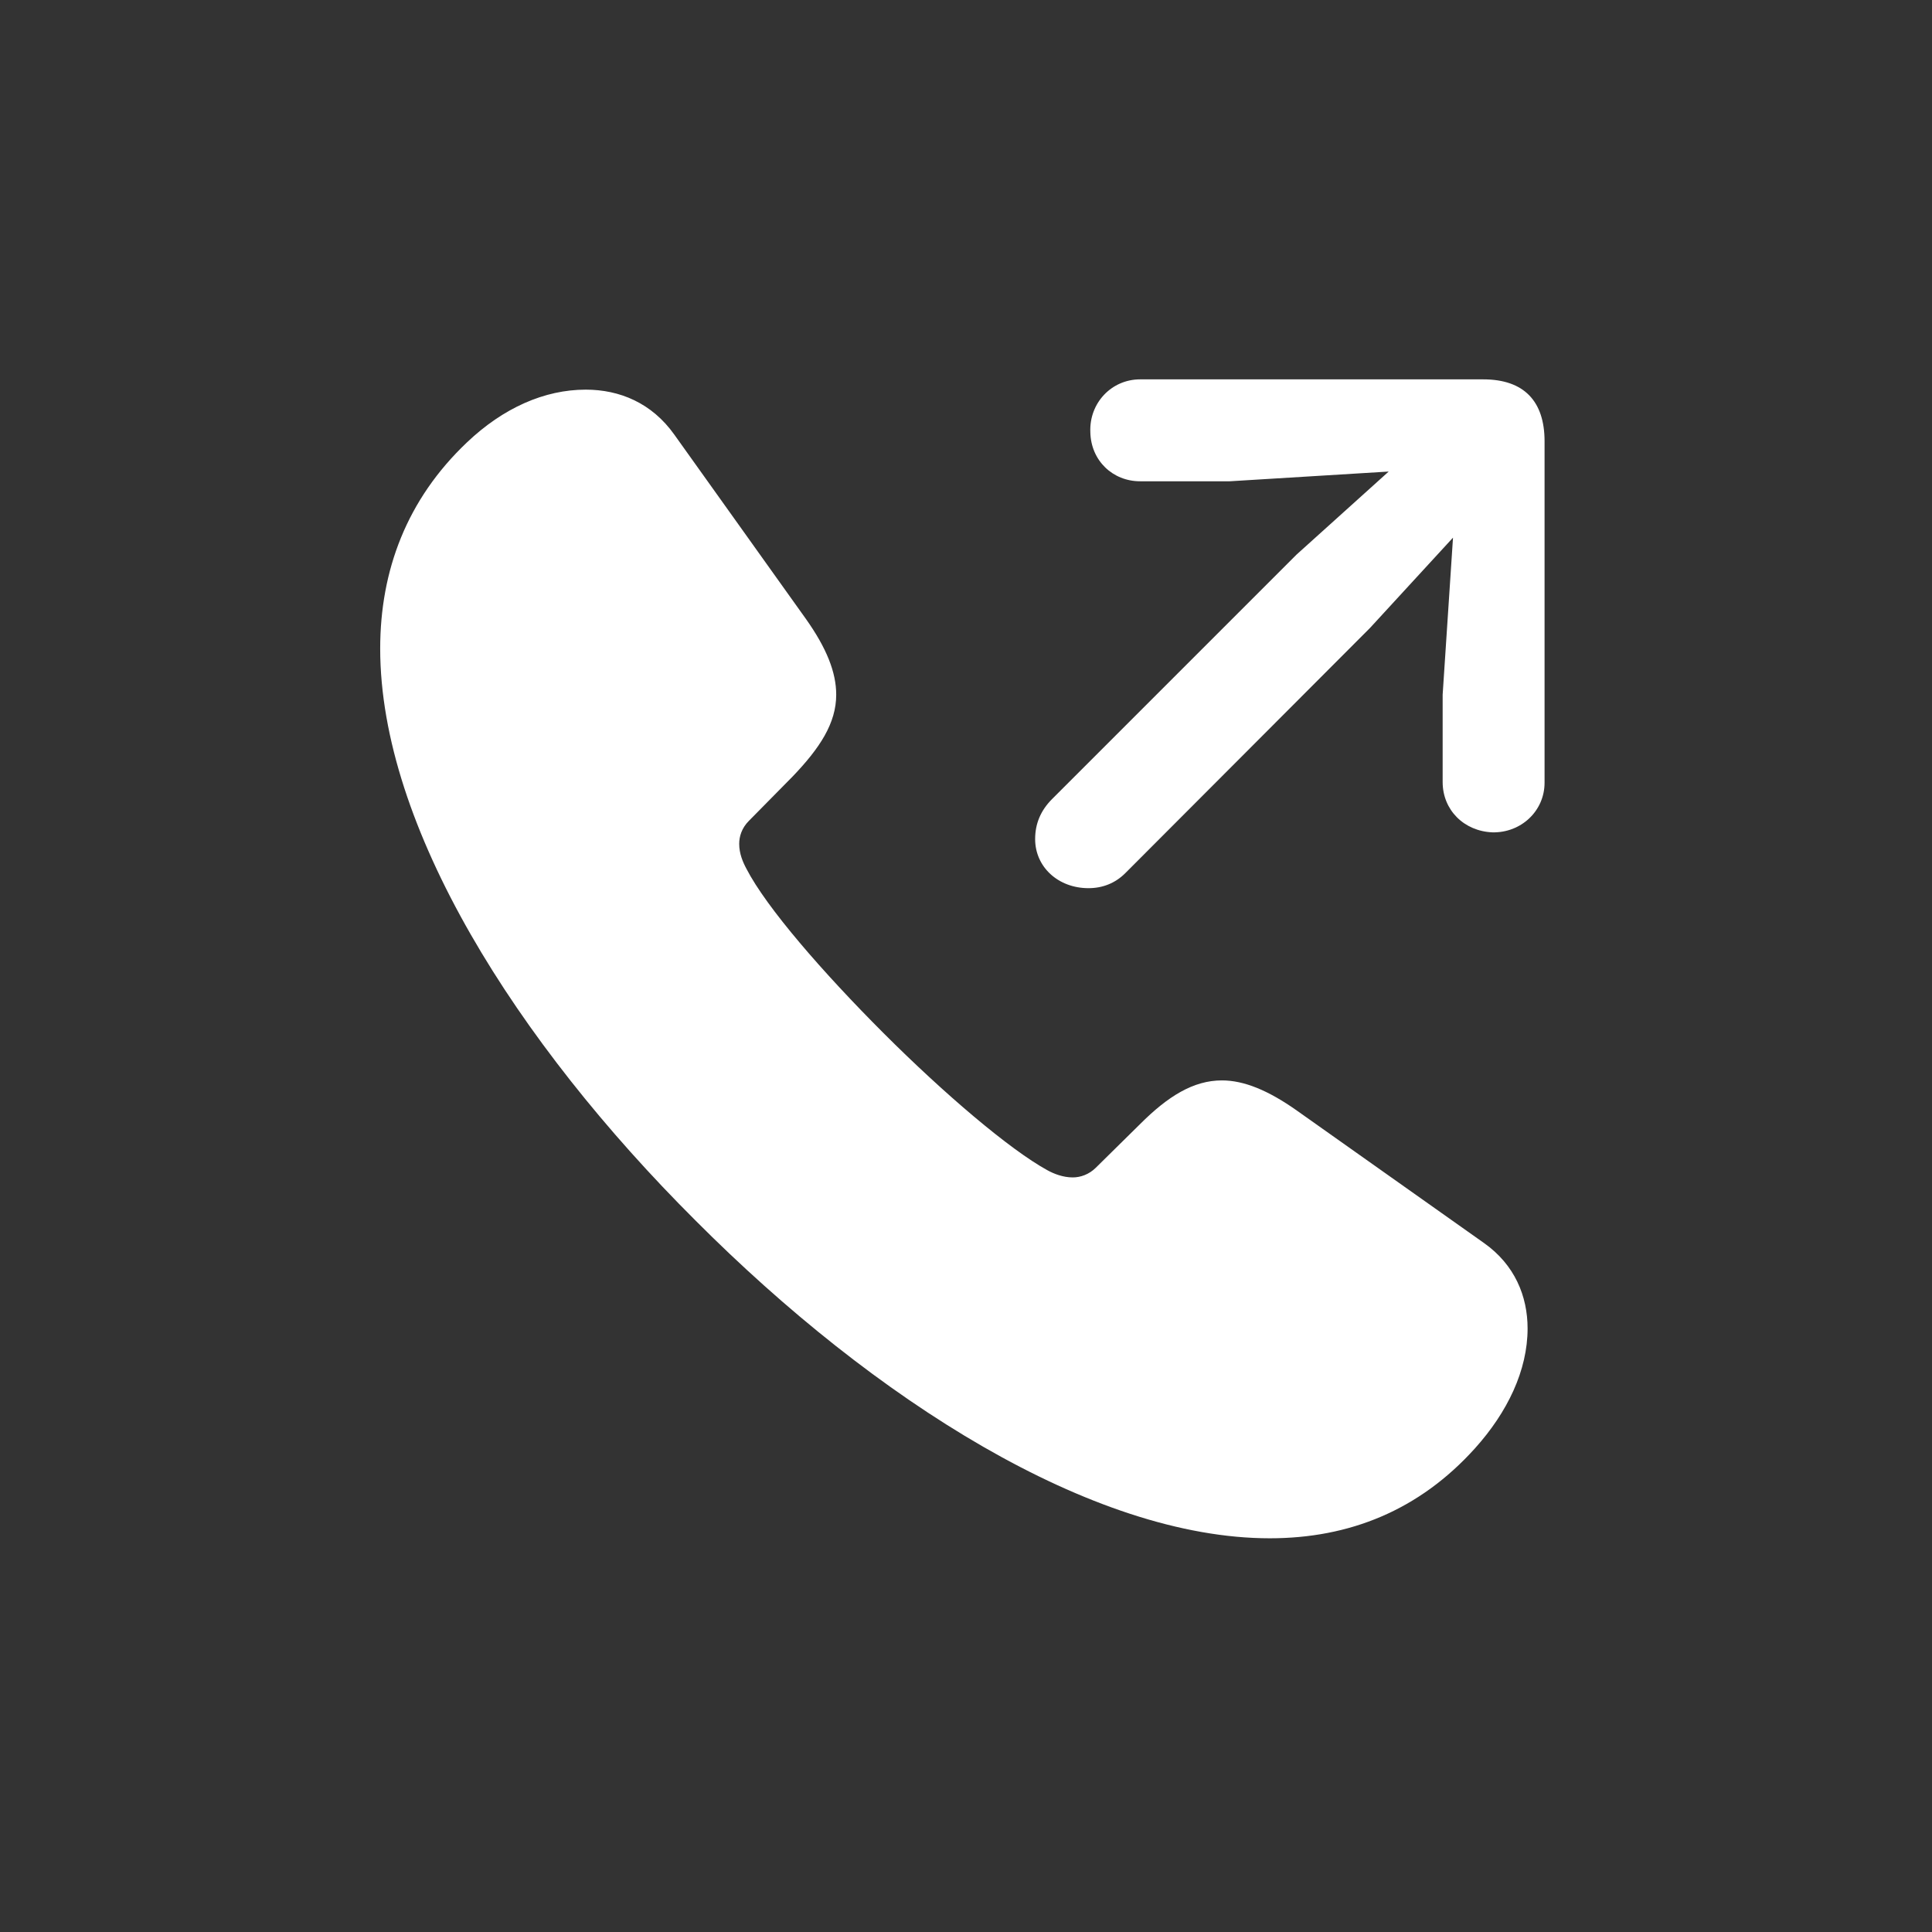 <?xml version="1.0" encoding="UTF-8"?> <svg xmlns="http://www.w3.org/2000/svg" width="28" height="28" viewBox="0 0 28 28" fill="none"><rect x="0" y="0" width="28" height="28" fill="#333333" stroke="none"/> <path d="M15.775 12.872C15.977 12.872 16.162 12.802 16.311 12.652L19.854 9.102L21.058 7.792L20.908 10.068V11.334C20.908 11.738 21.216 12.046 21.629 12.063C22.042 12.072 22.385 11.756 22.385 11.343V6.395C22.385 5.814 22.086 5.498 21.497 5.498H16.523C16.109 5.498 15.784 5.841 15.802 6.263C15.81 6.676 16.127 6.975 16.523 6.975H17.823L20.126 6.834L18.79 8.038L15.248 11.58C15.081 11.747 15.002 11.94 15.002 12.16C15.002 12.565 15.336 12.872 15.775 12.872ZM10.08 17.689C12.673 20.29 15.828 22.294 18.403 22.294C19.555 22.294 20.565 21.89 21.374 20.993C21.849 20.466 22.139 19.859 22.139 19.253C22.139 18.787 21.954 18.33 21.506 18.014L18.799 16.098C18.377 15.799 18.025 15.658 17.709 15.658C17.296 15.658 16.927 15.887 16.523 16.291L15.881 16.924C15.784 17.02 15.661 17.064 15.547 17.064C15.406 17.064 15.274 17.012 15.178 16.959C14.633 16.66 13.684 15.852 12.805 14.973C11.926 14.094 11.108 13.153 10.818 12.591C10.766 12.494 10.713 12.371 10.713 12.23C10.713 12.125 10.748 12.002 10.854 11.896L11.486 11.255C11.882 10.842 12.119 10.481 12.119 10.068C12.119 9.743 11.979 9.392 11.68 8.97L9.772 6.298C9.447 5.841 8.981 5.647 8.489 5.647C7.892 5.647 7.294 5.911 6.767 6.412C5.896 7.238 5.51 8.267 5.51 9.4C5.51 11.976 7.479 15.096 10.08 17.689Z" fill="white"></path> </svg> 